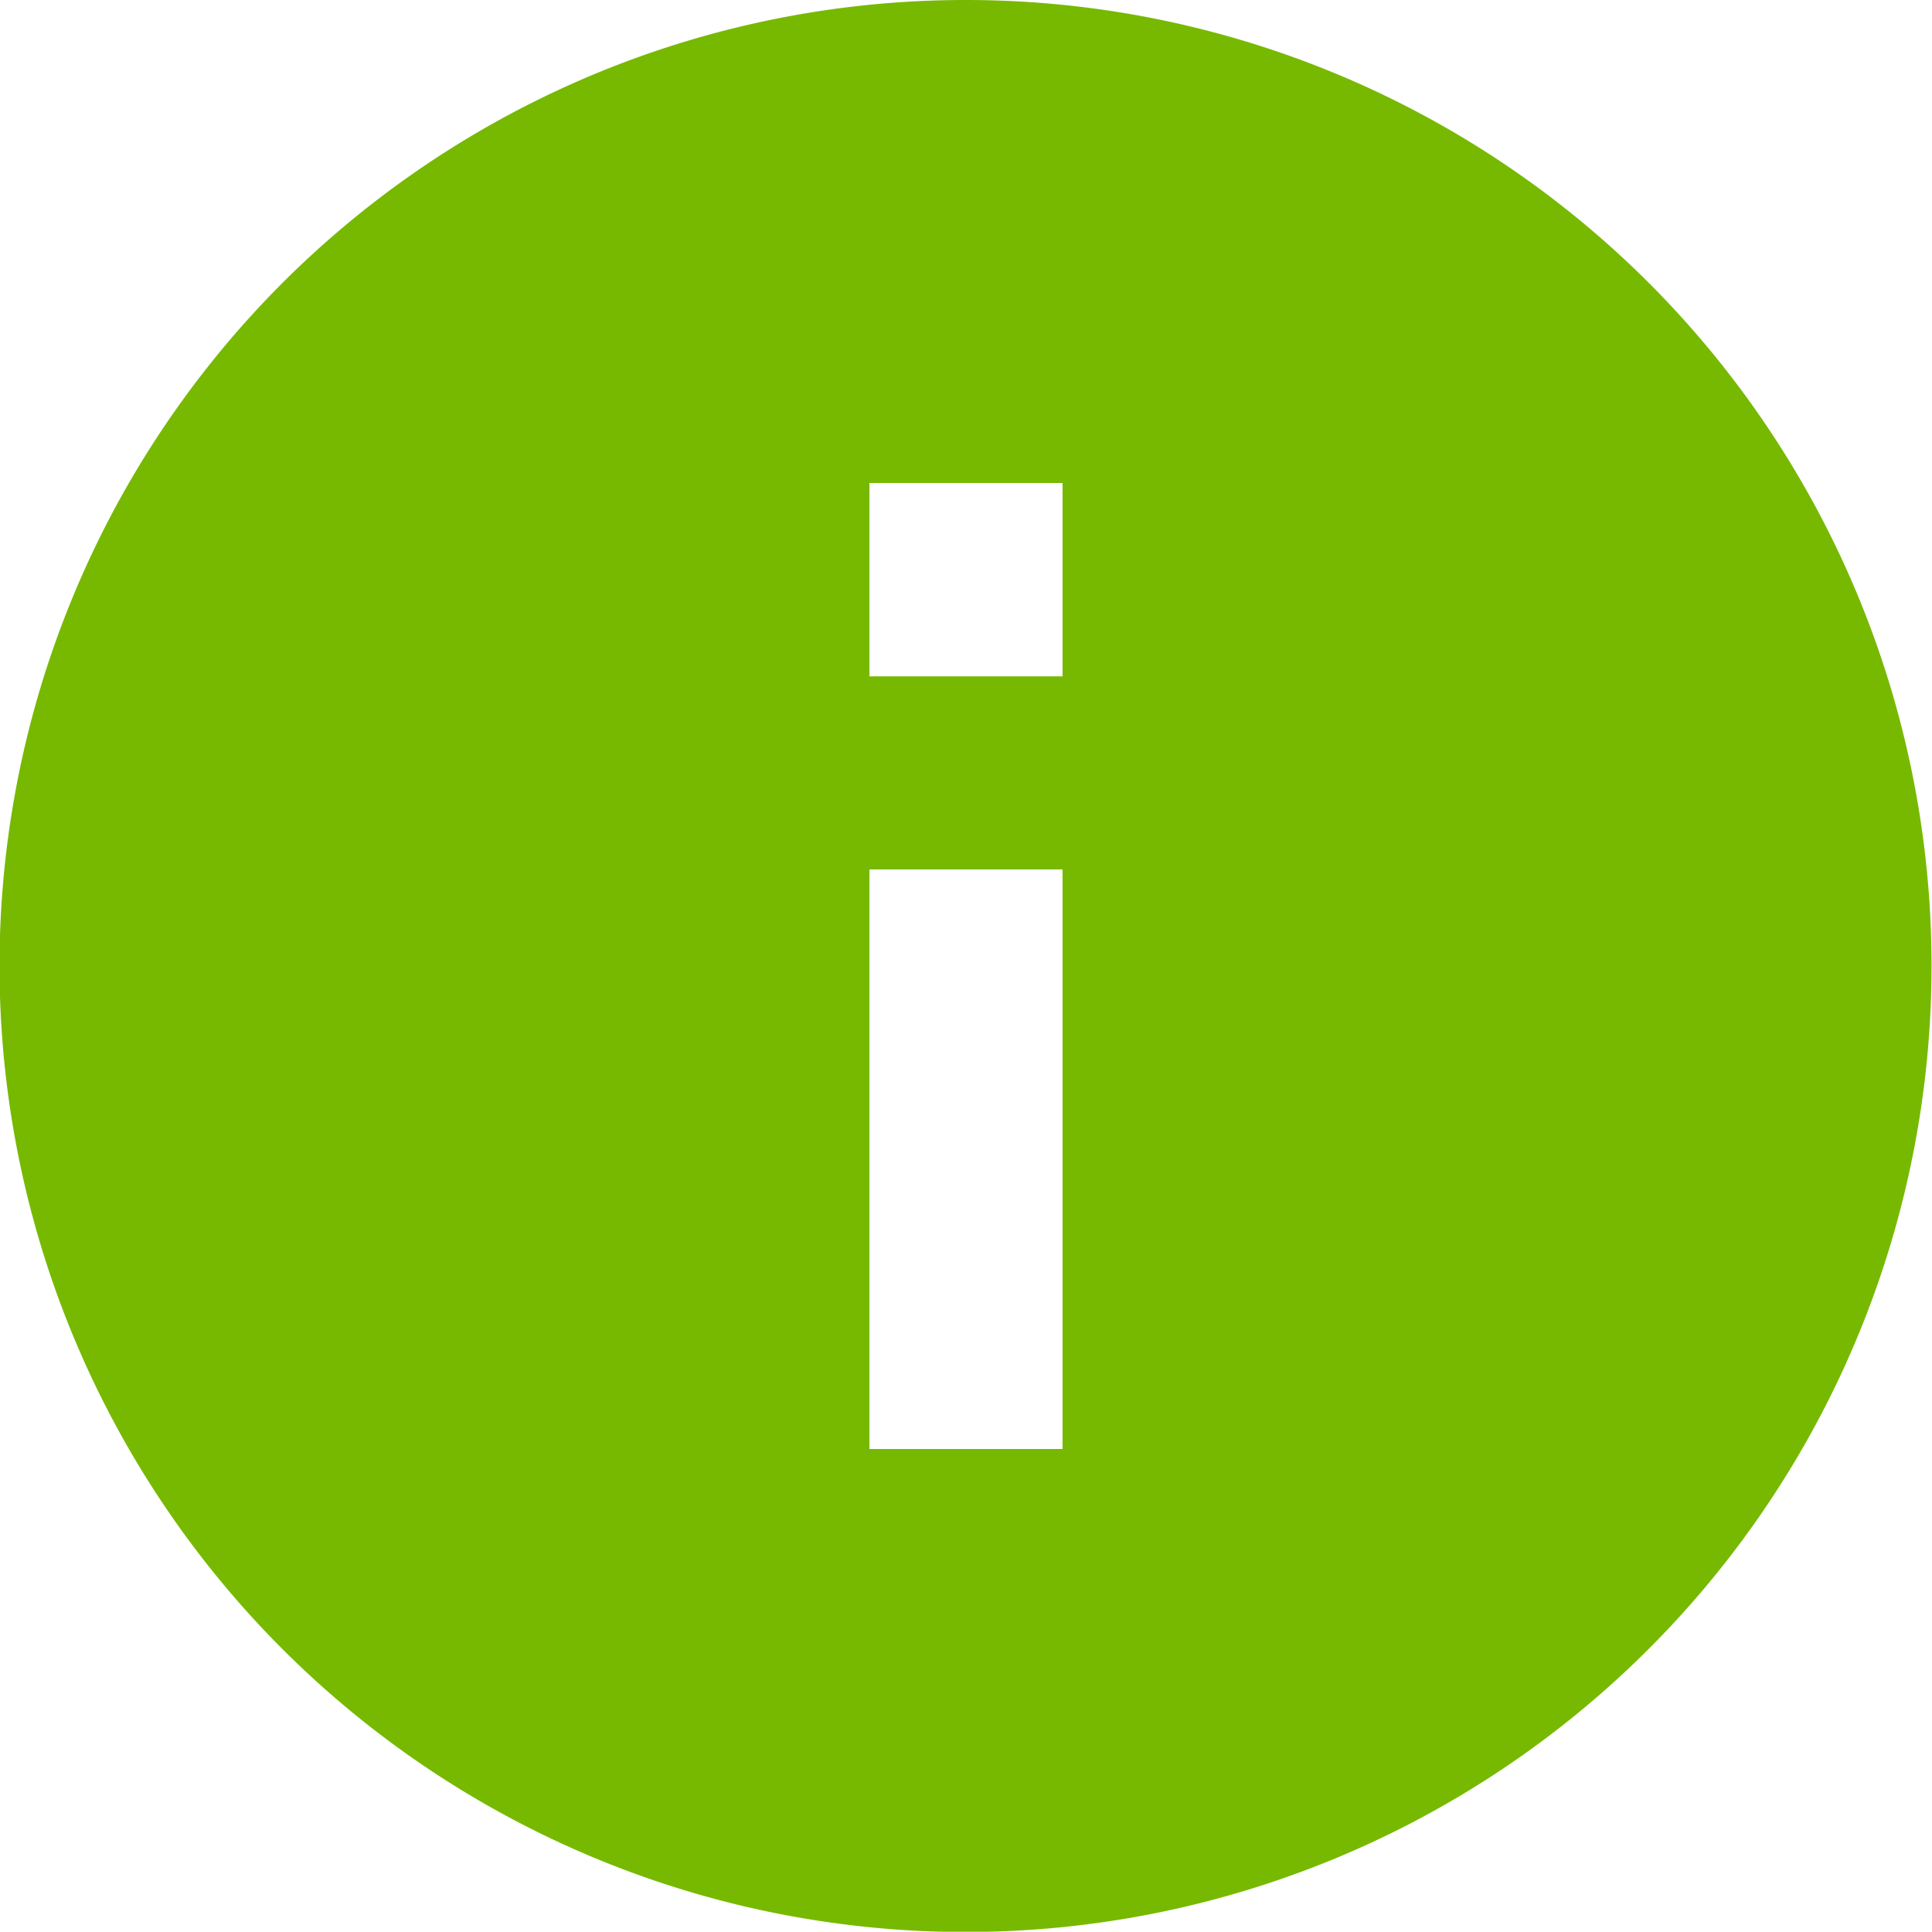 <svg xmlns="http://www.w3.org/2000/svg" width="80.04" height="80.03" viewBox="0 0 80.04 80.03">
  <defs>
    <style>
      .cls-1 {
        fill: #76b900;
        fill-rule: evenodd;
      }
    </style>
  </defs>
  <path id="highlights.svg" class="cls-1" d="M5288.11,6294a40.02,40.02,0,1,0,40,40.02A40,40,0,0,0,5288.11,6294Zm4,60.03h-8v-24.01h8v24.01Zm0-32.01h-8v-8.01h8v8.01Z" transform="translate(-5248.09 -6294)"/>
</svg>